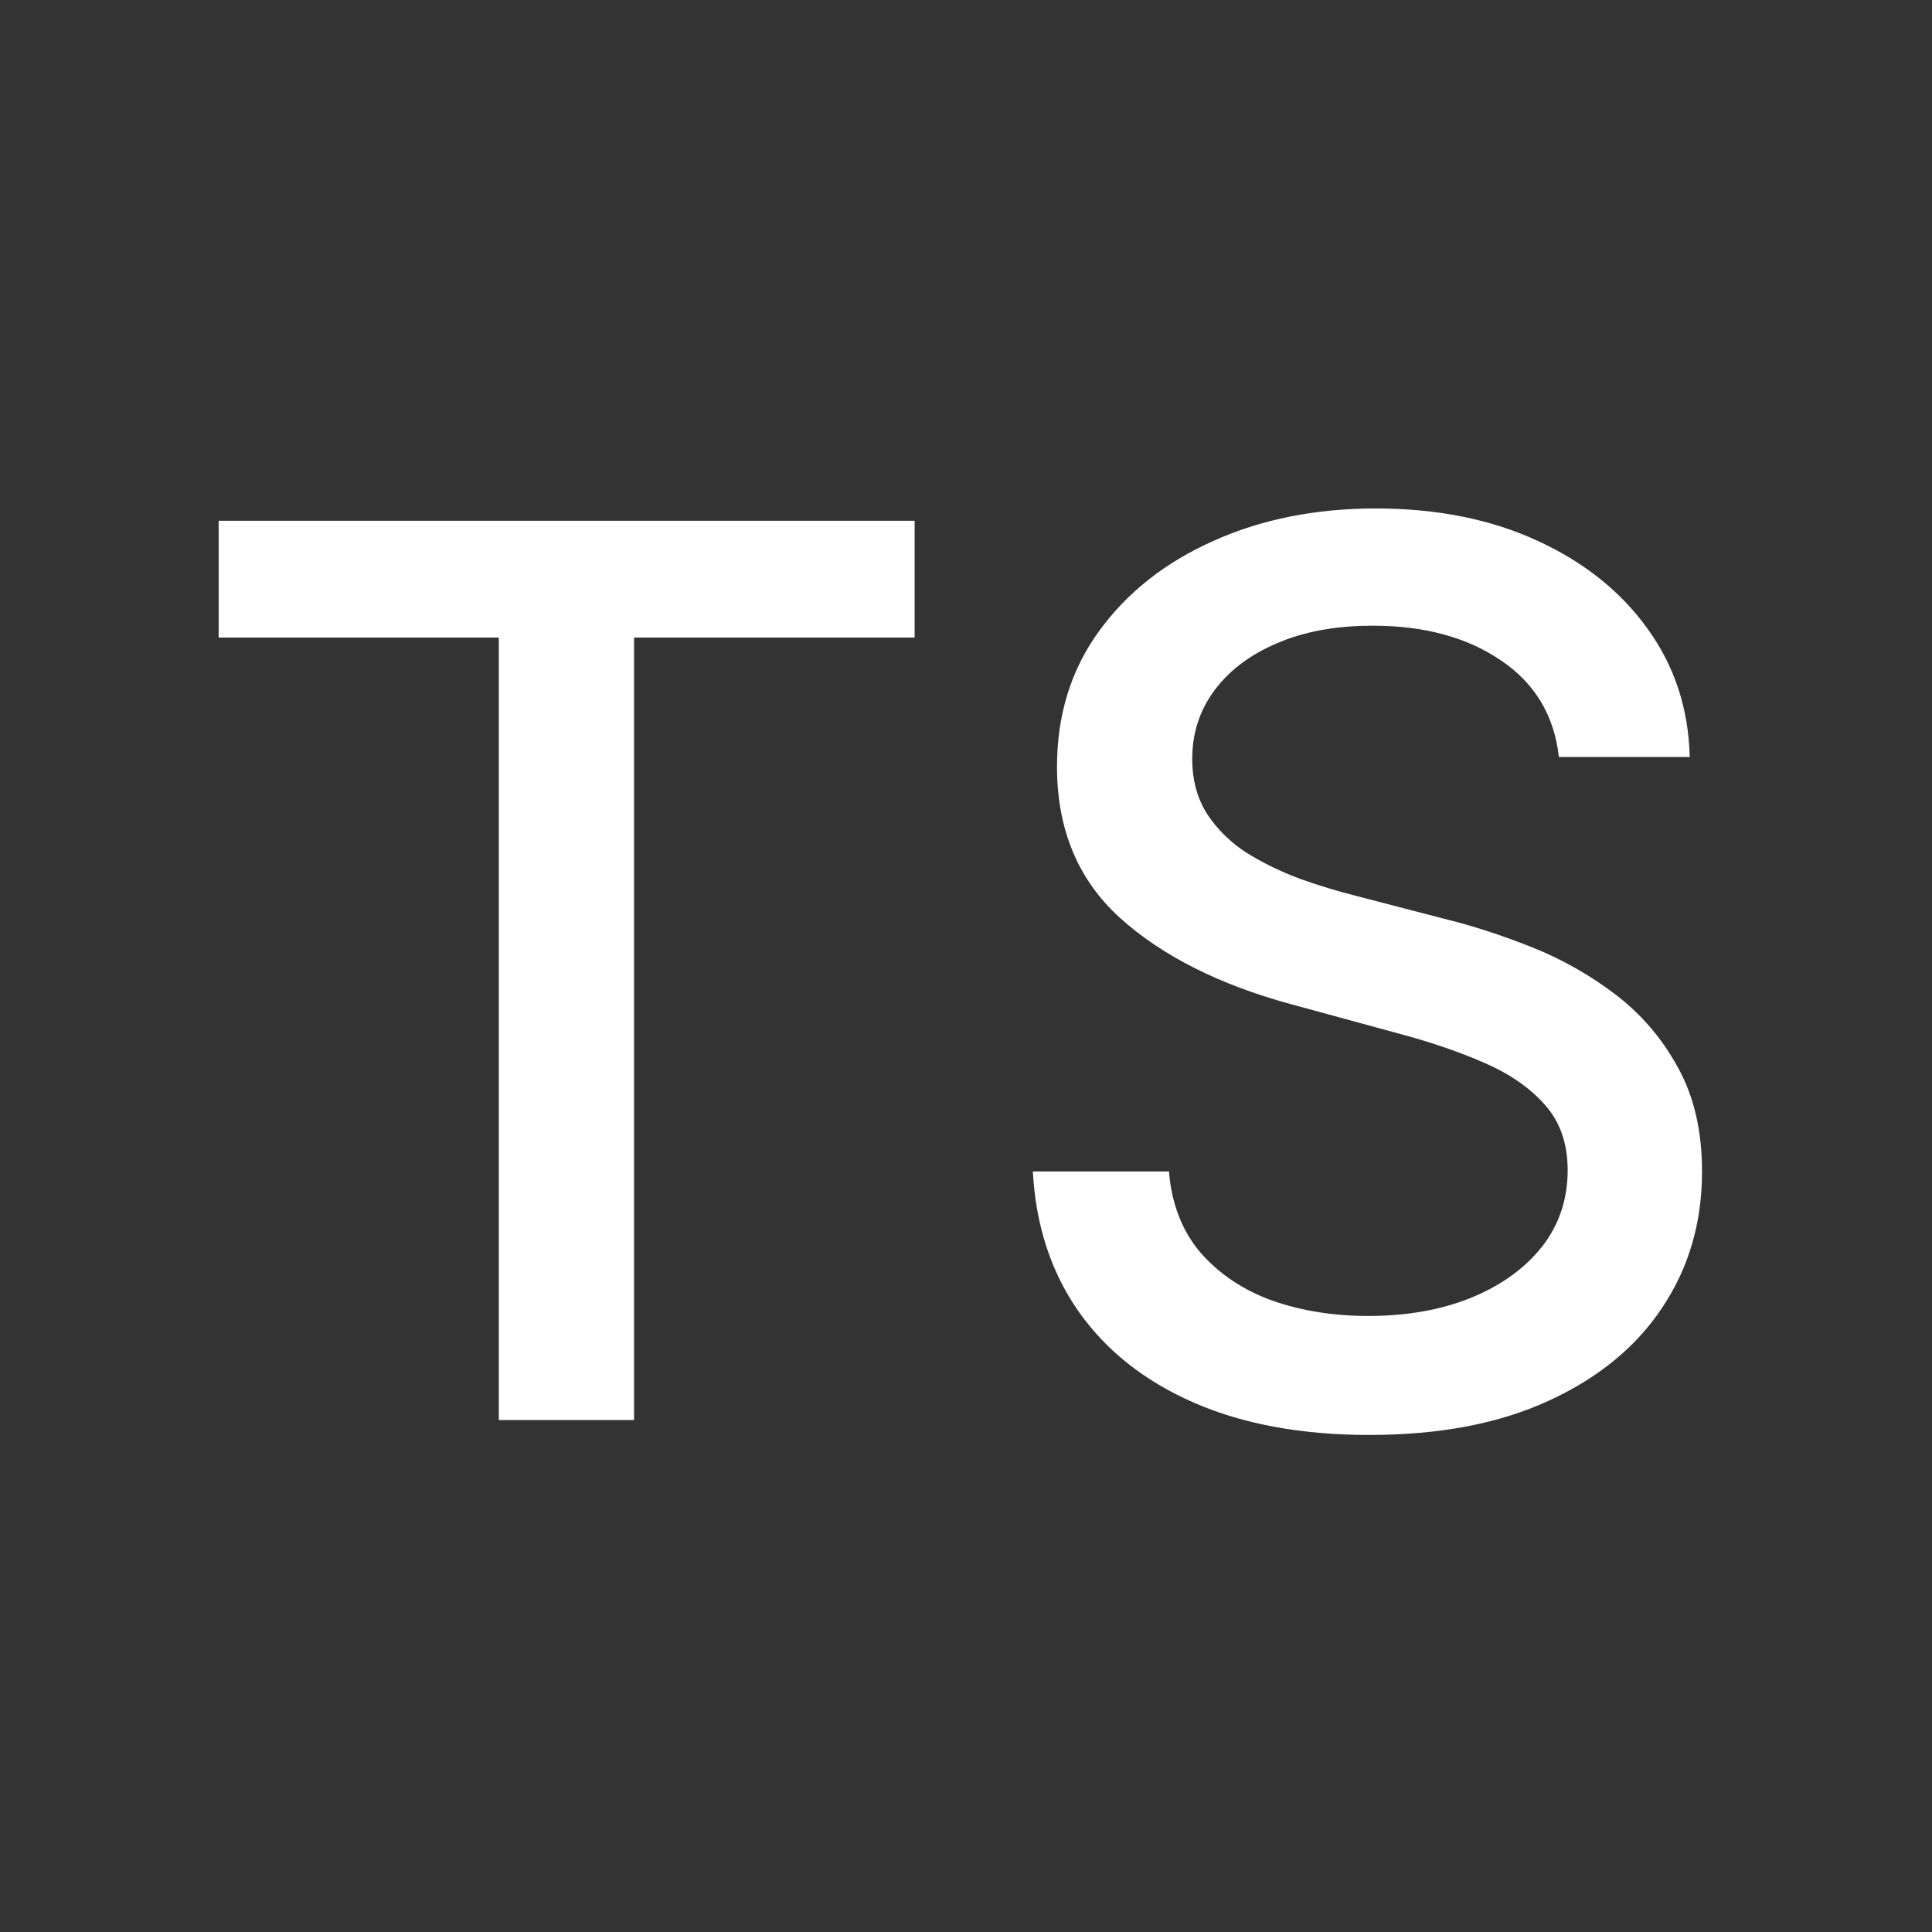 <svg width="100" height="100" viewBox="0 0 100 100" fill="none" xmlns="http://www.w3.org/2000/svg">
<rect x="0" y="0" width="100" height="100" fill="#333333" stroke="none"/>
<path d="M11.318 33V26.954H47.341V33H32.818V73.5H25.818V33H11.318ZM80.688 39.182C80.445 37.03 79.445 35.364 77.688 34.182C75.93 32.985 73.718 32.386 71.051 32.386C69.142 32.386 67.49 32.689 66.097 33.295C64.703 33.886 63.619 34.705 62.847 35.75C62.089 36.78 61.71 37.955 61.71 39.273C61.71 40.379 61.968 41.333 62.483 42.136C63.013 42.939 63.703 43.614 64.551 44.159C65.415 44.689 66.339 45.136 67.324 45.5C68.309 45.849 69.256 46.136 70.165 46.364L74.71 47.545C76.195 47.909 77.718 48.401 79.278 49.023C80.839 49.644 82.286 50.462 83.619 51.477C84.953 52.492 86.028 53.75 86.847 55.25C87.68 56.75 88.097 58.545 88.097 60.636C88.097 63.273 87.415 65.614 86.051 67.659C84.703 69.704 82.74 71.318 80.165 72.5C77.604 73.682 74.506 74.273 70.869 74.273C67.385 74.273 64.369 73.72 61.824 72.614C59.278 71.508 57.286 69.939 55.847 67.909C54.407 65.864 53.612 63.439 53.46 60.636H60.506C60.642 62.318 61.188 63.72 62.142 64.841C63.112 65.947 64.347 66.773 65.847 67.318C67.362 67.849 69.021 68.114 70.824 68.114C72.809 68.114 74.574 67.803 76.119 67.182C77.68 66.546 78.907 65.667 79.801 64.546C80.695 63.409 81.142 62.083 81.142 60.568C81.142 59.189 80.748 58.061 79.96 57.182C79.188 56.303 78.135 55.576 76.801 55C75.483 54.424 73.99 53.917 72.324 53.477L66.824 51.977C63.097 50.962 60.142 49.47 57.96 47.5C55.794 45.53 54.71 42.924 54.71 39.682C54.71 37 55.438 34.659 56.892 32.659C58.347 30.659 60.316 29.106 62.801 28C65.286 26.879 68.089 26.318 71.21 26.318C74.362 26.318 77.142 26.871 79.551 27.977C81.975 29.083 83.885 30.606 85.278 32.545C86.672 34.47 87.4 36.682 87.46 39.182H80.688Z" fill="white"/>
</svg>
